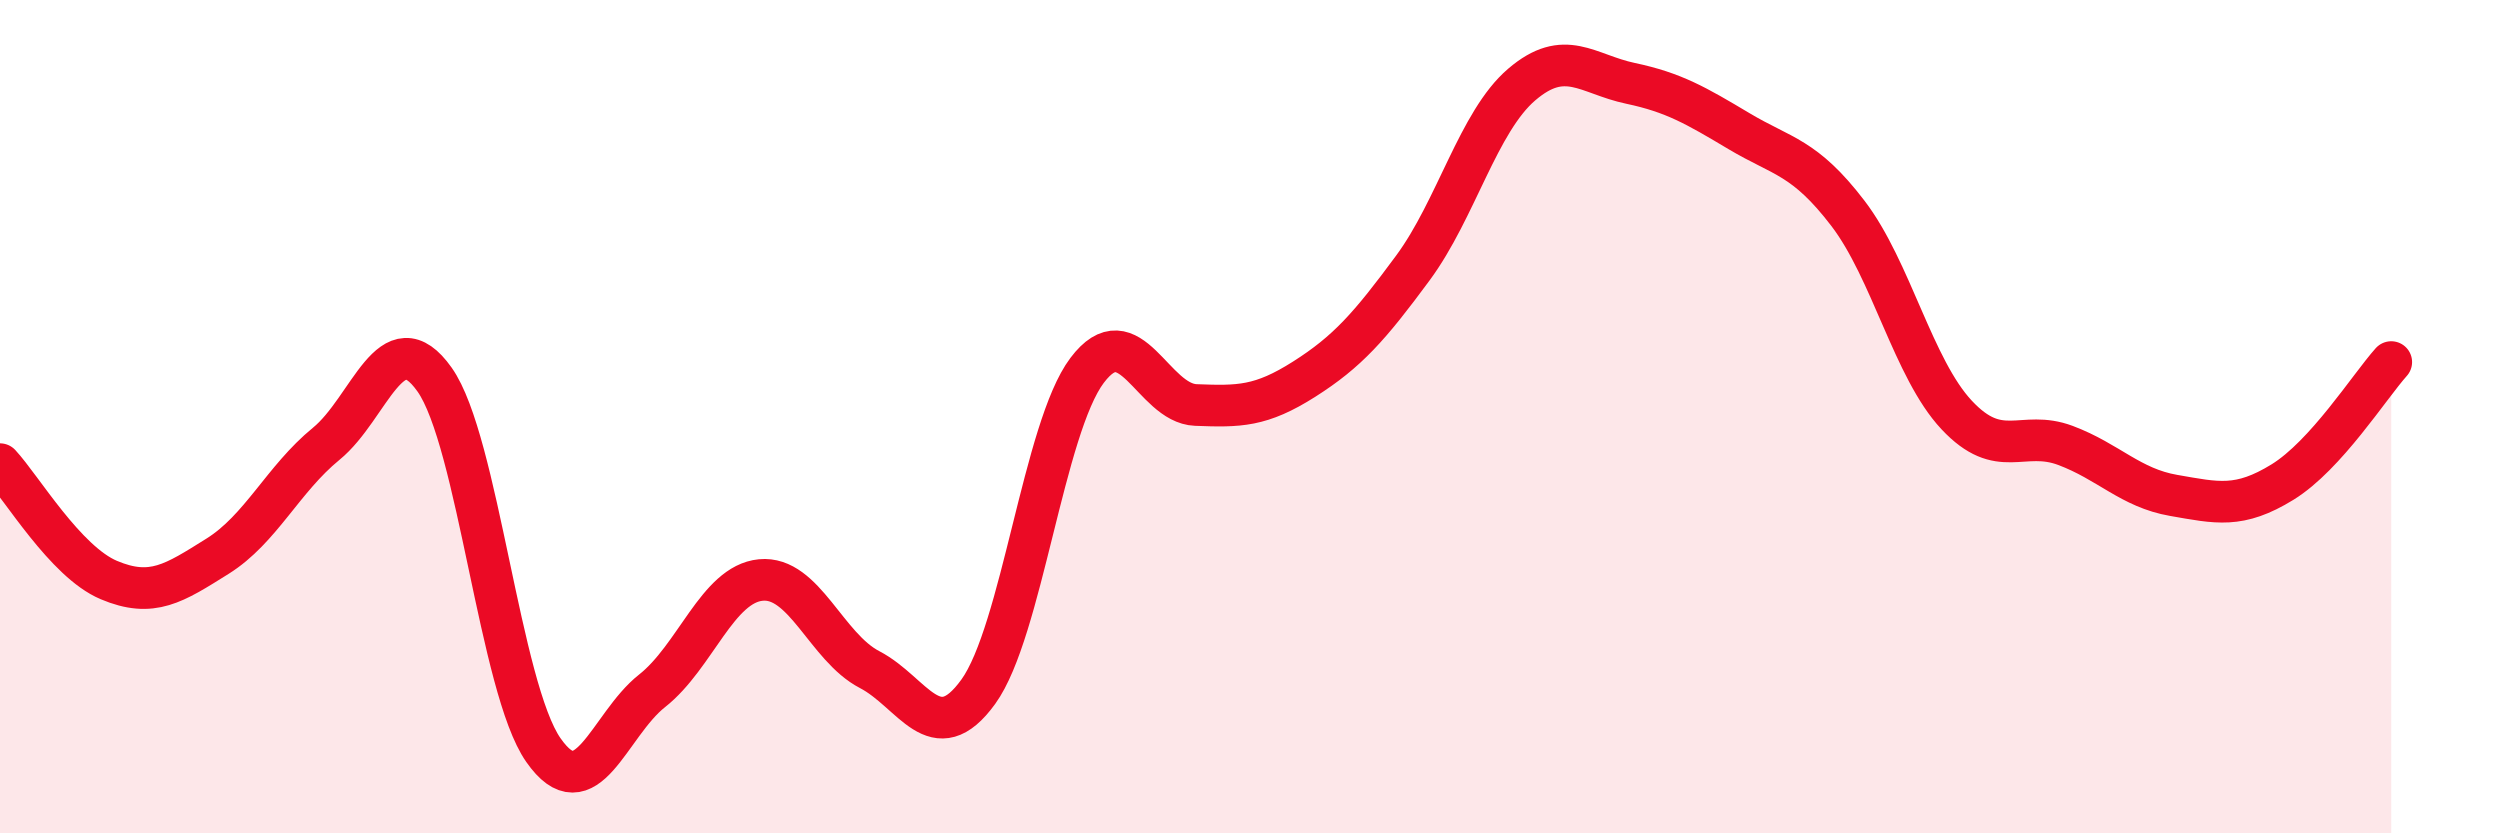 
    <svg width="60" height="20" viewBox="0 0 60 20" xmlns="http://www.w3.org/2000/svg">
      <path
        d="M 0,11.14 C 0.52,11.7 1.57,13.48 2.61,13.92 C 3.65,14.36 4.18,14 5.22,13.35 C 6.26,12.7 6.79,11.5 7.83,10.65 C 8.87,9.8 9.39,7.64 10.43,9.11 C 11.47,10.58 12,16.51 13.04,18 C 14.08,19.49 14.61,17.4 15.65,16.58 C 16.69,15.76 17.22,14.02 18.26,13.92 C 19.3,13.82 19.83,15.53 20.87,16.07 C 21.91,16.61 22.44,18.04 23.48,16.6 C 24.52,15.16 25.05,10.27 26.09,8.89 C 27.13,7.51 27.66,9.68 28.7,9.72 C 29.74,9.76 30.26,9.76 31.3,9.1 C 32.34,8.44 32.87,7.84 33.91,6.43 C 34.95,5.02 35.48,2.92 36.52,2.03 C 37.56,1.14 38.09,1.78 39.13,2 C 40.17,2.22 40.7,2.53 41.74,3.15 C 42.78,3.77 43.31,3.76 44.35,5.12 C 45.39,6.48 45.92,8.85 46.96,9.96 C 48,11.07 48.53,10.3 49.57,10.69 C 50.61,11.08 51.13,11.71 52.17,11.89 C 53.21,12.07 53.74,12.21 54.78,11.57 C 55.82,10.93 56.87,9.27 57.39,8.69L57.39 20L0 20Z"
        fill="#EB0A25"
        opacity="0.1"
        stroke-linecap="round"
        stroke-linejoin="round"
      />
      <path
        d="M 0,11.14 C 0.52,11.7 1.57,13.48 2.61,13.92 C 3.65,14.36 4.18,14 5.22,13.35 C 6.26,12.7 6.79,11.5 7.83,10.65 C 8.87,9.8 9.39,7.64 10.43,9.11 C 11.47,10.58 12,16.51 13.04,18 C 14.08,19.49 14.61,17.4 15.65,16.58 C 16.69,15.76 17.22,14.02 18.26,13.92 C 19.3,13.82 19.83,15.53 20.87,16.07 C 21.91,16.61 22.44,18.04 23.48,16.6 C 24.52,15.16 25.05,10.27 26.09,8.89 C 27.13,7.51 27.66,9.68 28.7,9.72 C 29.74,9.76 30.26,9.76 31.3,9.1 C 32.34,8.44 32.87,7.84 33.91,6.43 C 34.95,5.02 35.48,2.92 36.52,2.03 C 37.56,1.14 38.09,1.78 39.13,2 C 40.17,2.22 40.7,2.53 41.74,3.15 C 42.78,3.77 43.31,3.76 44.35,5.12 C 45.39,6.48 45.92,8.85 46.96,9.96 C 48,11.07 48.53,10.3 49.57,10.69 C 50.61,11.08 51.13,11.71 52.17,11.89 C 53.21,12.07 53.74,12.21 54.78,11.57 C 55.82,10.93 56.87,9.27 57.39,8.69"
        stroke="#EB0A25"
        stroke-width="1"
        fill="none"
        stroke-linecap="round"
        stroke-linejoin="round"
      />
    </svg>
  
